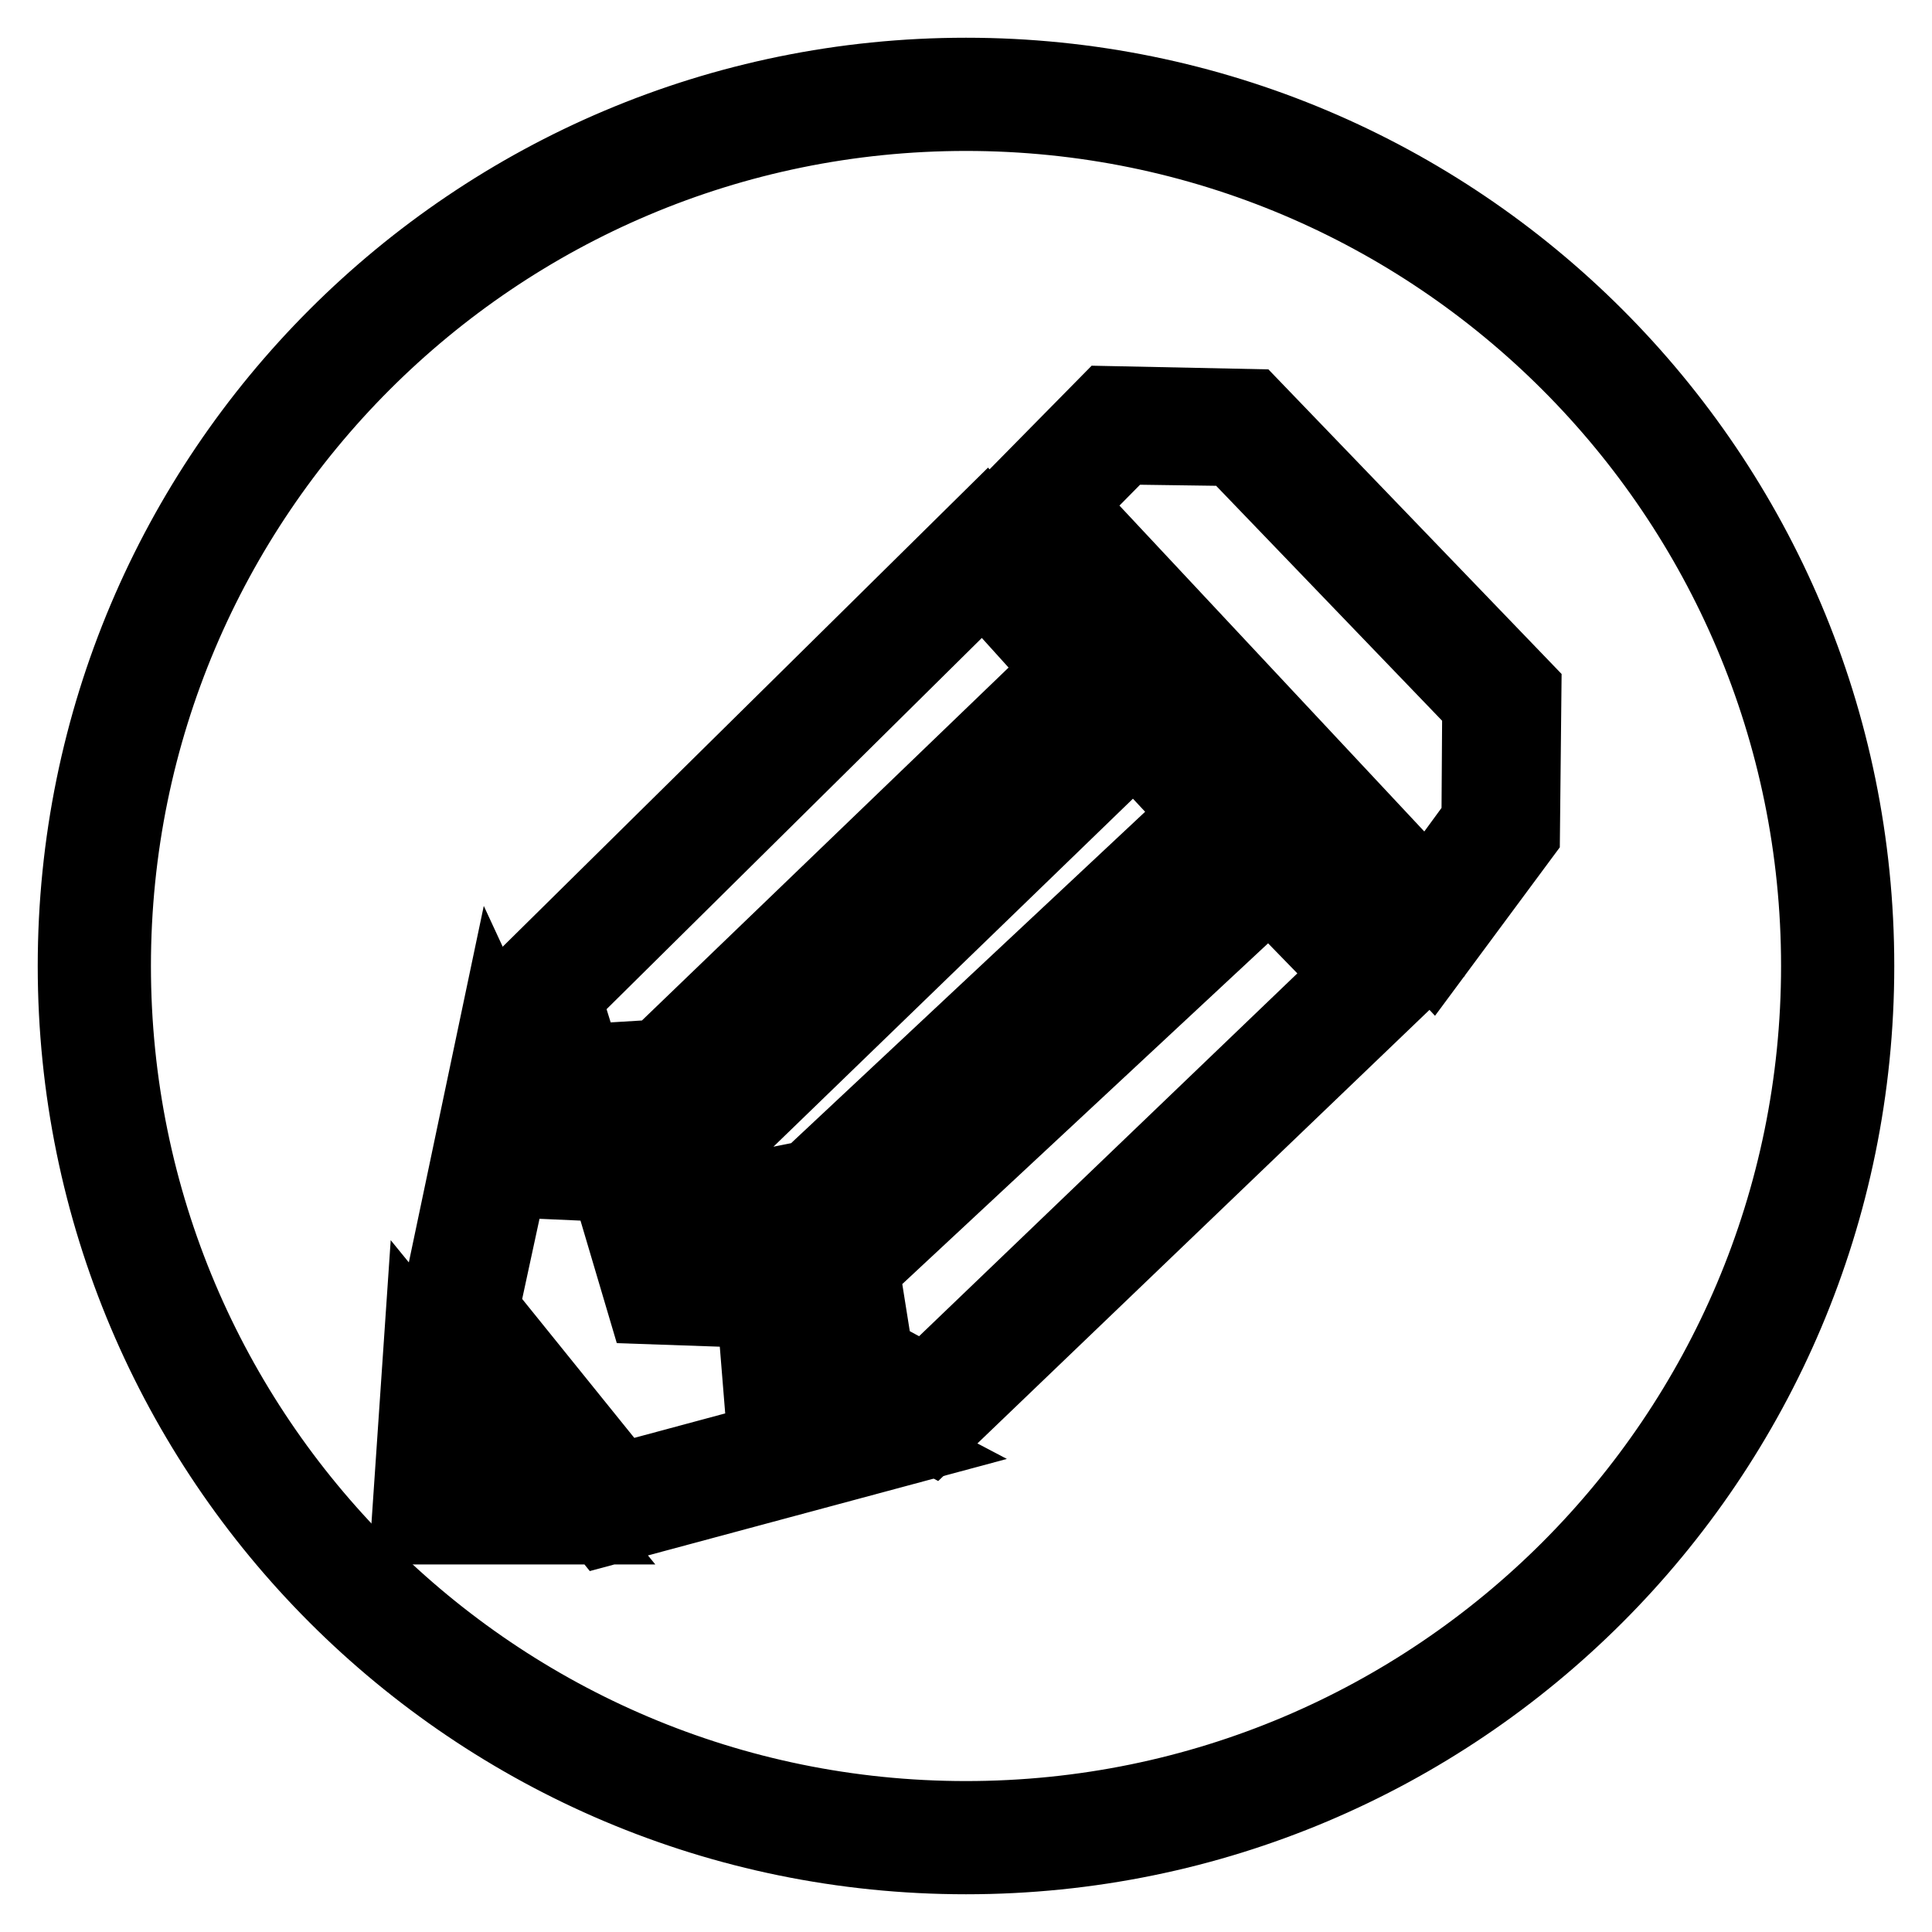 <?xml version="1.0" encoding="utf-8"?>
<!-- Svg Vector Icons : http://www.onlinewebfonts.com/icon -->
<!DOCTYPE svg PUBLIC "-//W3C//DTD SVG 1.1//EN" "http://www.w3.org/Graphics/SVG/1.1/DTD/svg11.dtd">
<svg version="1.1" xmlns="http://www.w3.org/2000/svg" xmlns:xlink="http://www.w3.org/1999/xlink" x="0px" y="0px" viewBox="0 0 256 256" enable-background="new 0 0 256 256" xml:space="preserve">
<g> <path stroke-width="10" fill-opacity="0" stroke="#000000"  d="M76.3,202.3H54.2l1.7-25L76.3,202.3z M60.2,196.7h4.2l-3.9-4.8L60.2,196.7z M80,202.5l-22.3-27.7l8.2-39 l7,15.1l11.9,0.5l4.8,16.1l15.5,0.5l1.4,16.8l13.3,7L80,202.5z M63.8,173.4l18.4,22.8l22.3-6l-3.3-1.8l-1.2-14.8l-14.5-0.5 l-4.8-16.2l-11.3-0.5l-1.3-2.9L63.8,173.4z"/> <path stroke-width="10" fill-opacity="0" stroke="#000000"  d="M123.5,190.1l-12.6-6.9l-2.8-17l60.2-56.1l18.7,19.1L123.5,190.1z M116,179.6l6.6,3.6l56.4-54.1L168.2,118 l-54,50.3L116,179.6z M90.6,165.2l1.1-17.6l58.7-56.8l16.3,17.3l-56.9,53.3L90.6,165.2z M97.2,150.1l-0.5,8.1l10.5-2.1l51.6-48.3 l-8.5-9.1L97.2,150.1z M73.3,146.6l-5-15.8l62.4-61.6L148.5,89l-58.8,56.7L73.3,146.6L73.3,146.6z M74.7,132.3l2.6,8.4l9.9-0.6 l53.4-51.4l-10.3-11.4L74.7,132.3z M189.7,126.8l-56.1-60l13.1-13.3l19.2,0.4l36,37.4l-0.2,19.3L189.7,126.8z M141.4,66.9 l47.8,51.1l6.8-9.3l0.1-15.2l-32.8-34.1L149,59.2L141.4,66.9z"/> <path stroke-width="10" fill-opacity="0" stroke="#000000"  d="M128,10C62.8,10,10,62.8,10,128c0,65.2,52.8,118,118,118c65.2,0,118-52.8,118-118C246,62.8,193.2,10,128,10 L128,10z M128,241c-62.4,0-113-50.6-113-113C15,65.6,65.6,15,128,15c62.4,0,113,50.6,113,113S190.4,241,128,241L128,241z"/></g>
</svg>